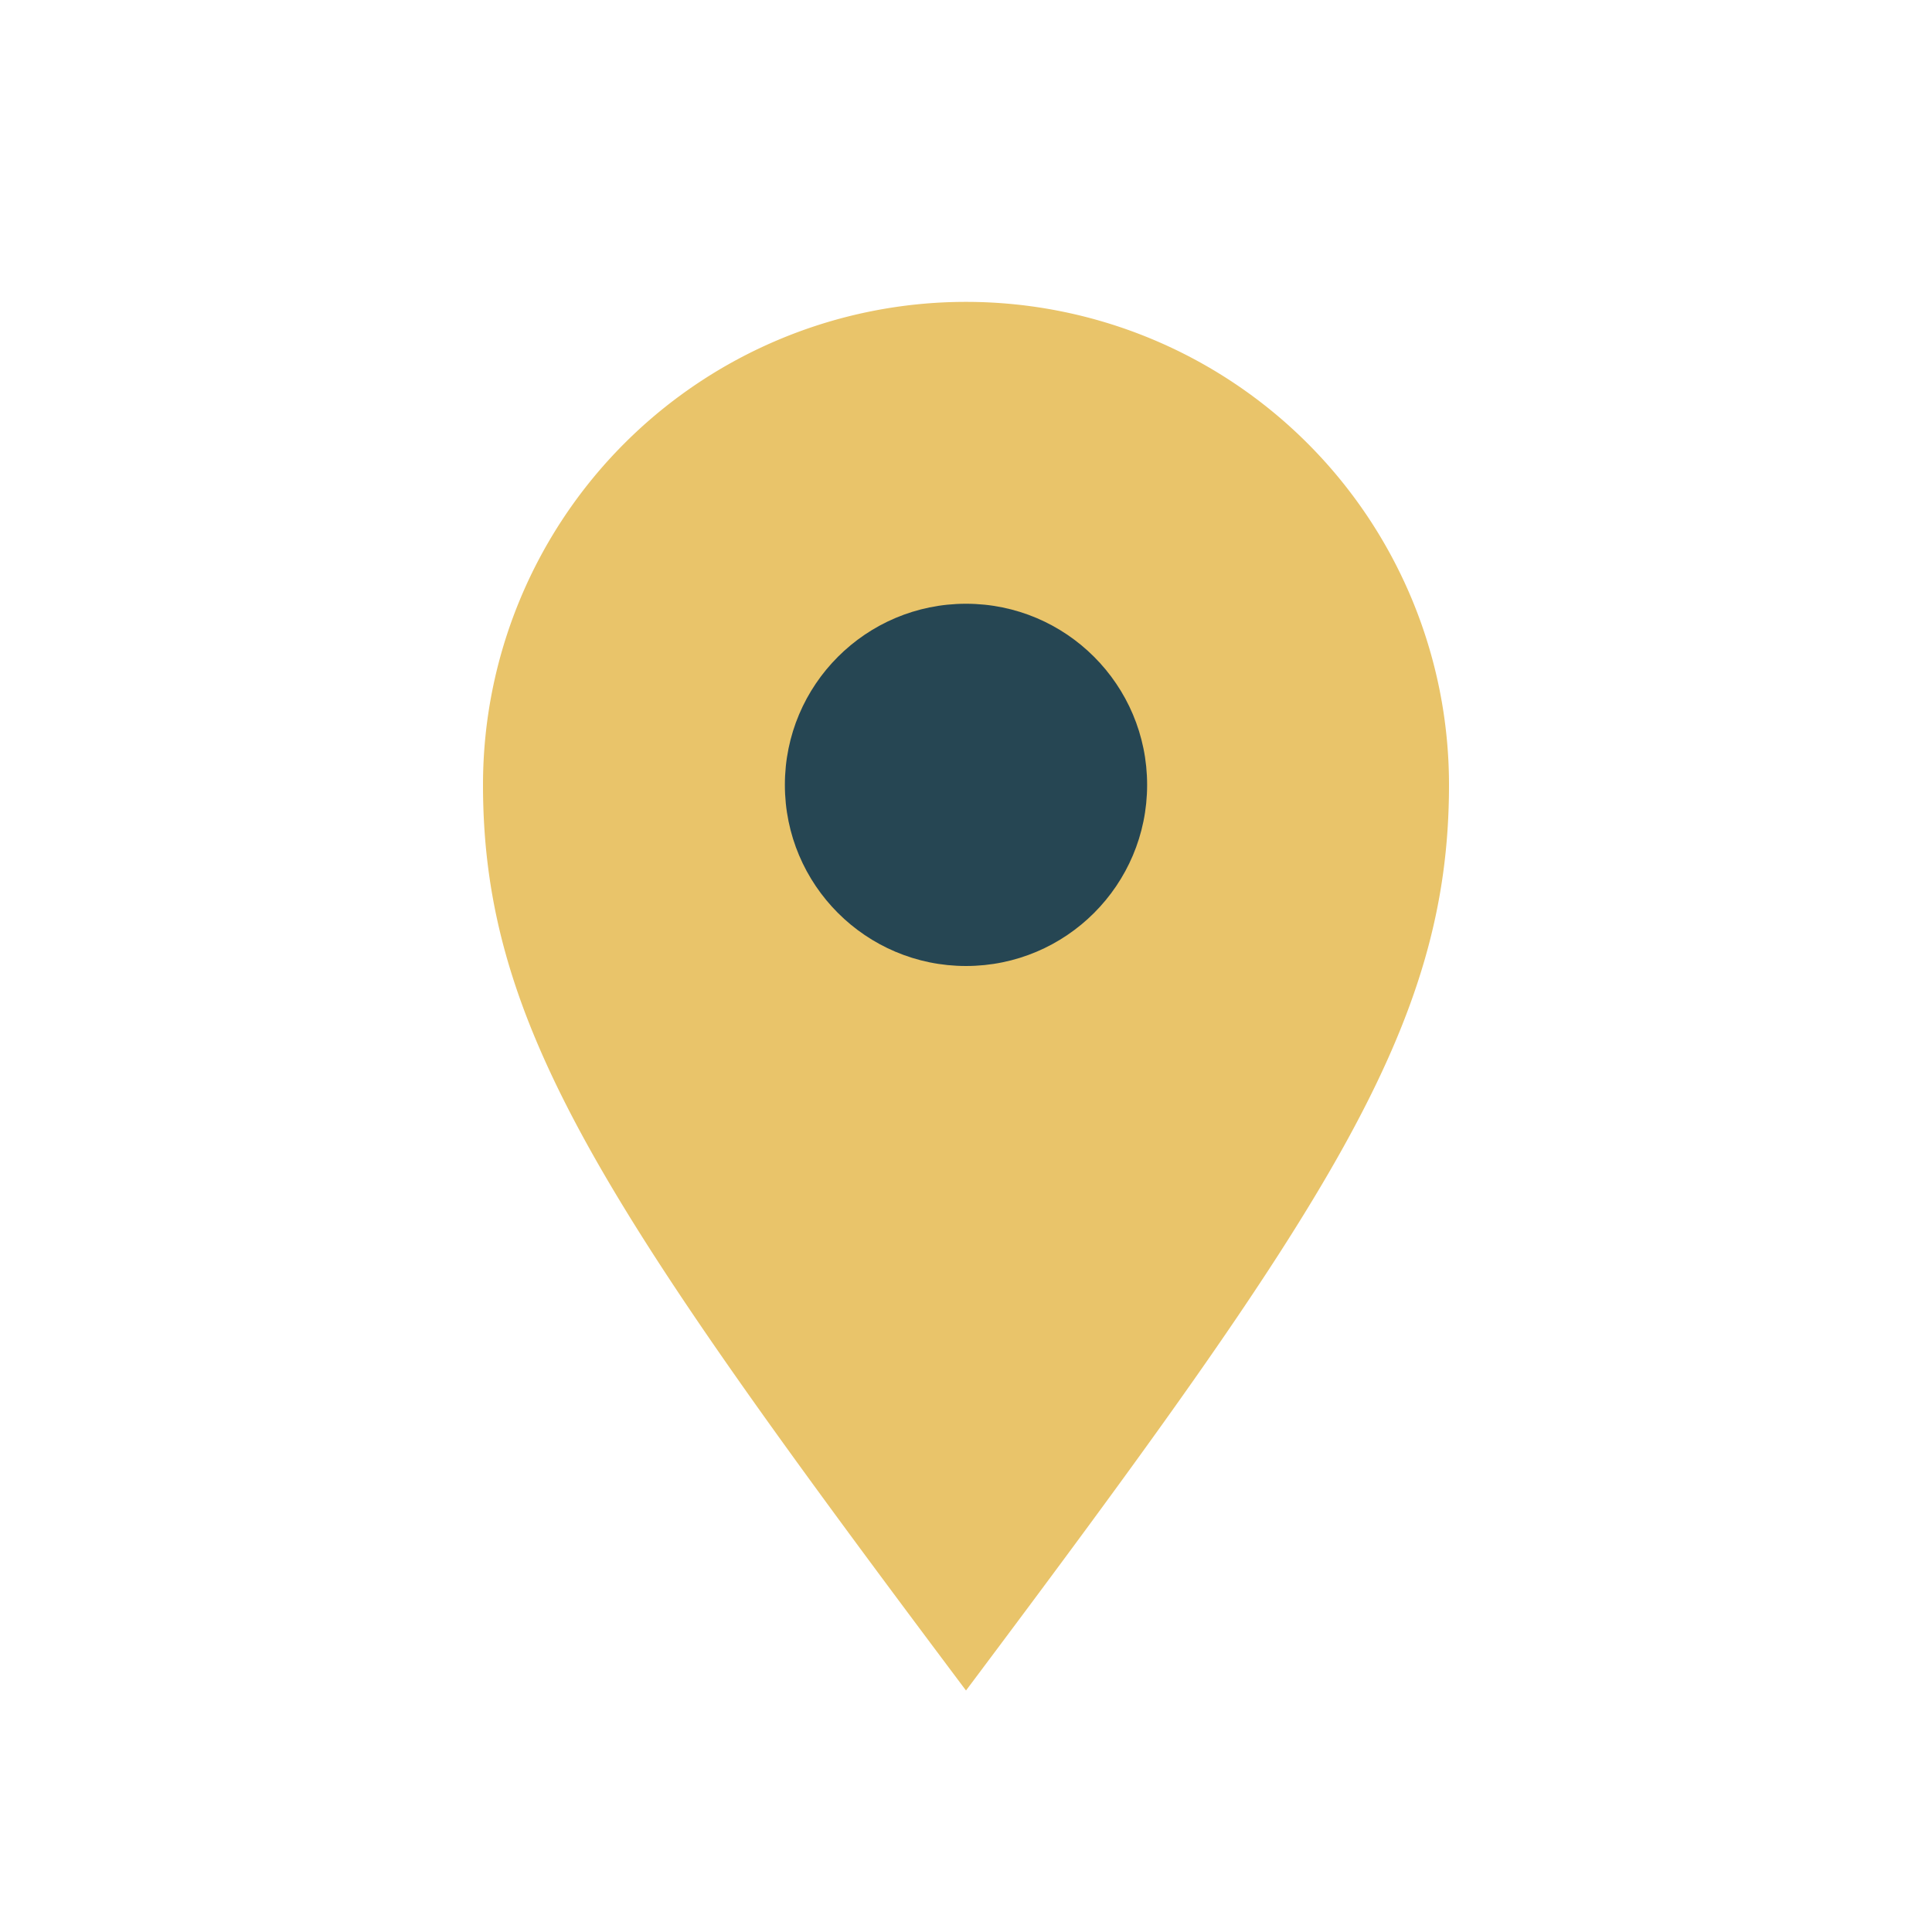 <?xml version="1.0" encoding="UTF-8"?>
<svg xmlns="http://www.w3.org/2000/svg" width="32" height="32" viewBox="0 0 32 32"><path d="M16 28c6-8 8-11 8-15a8 8 0 1 0-16 0c0 4 2 7 8 15z" fill="#E9C46A"/><circle cx="16" cy="13" r="3" fill="#264653"/></svg>